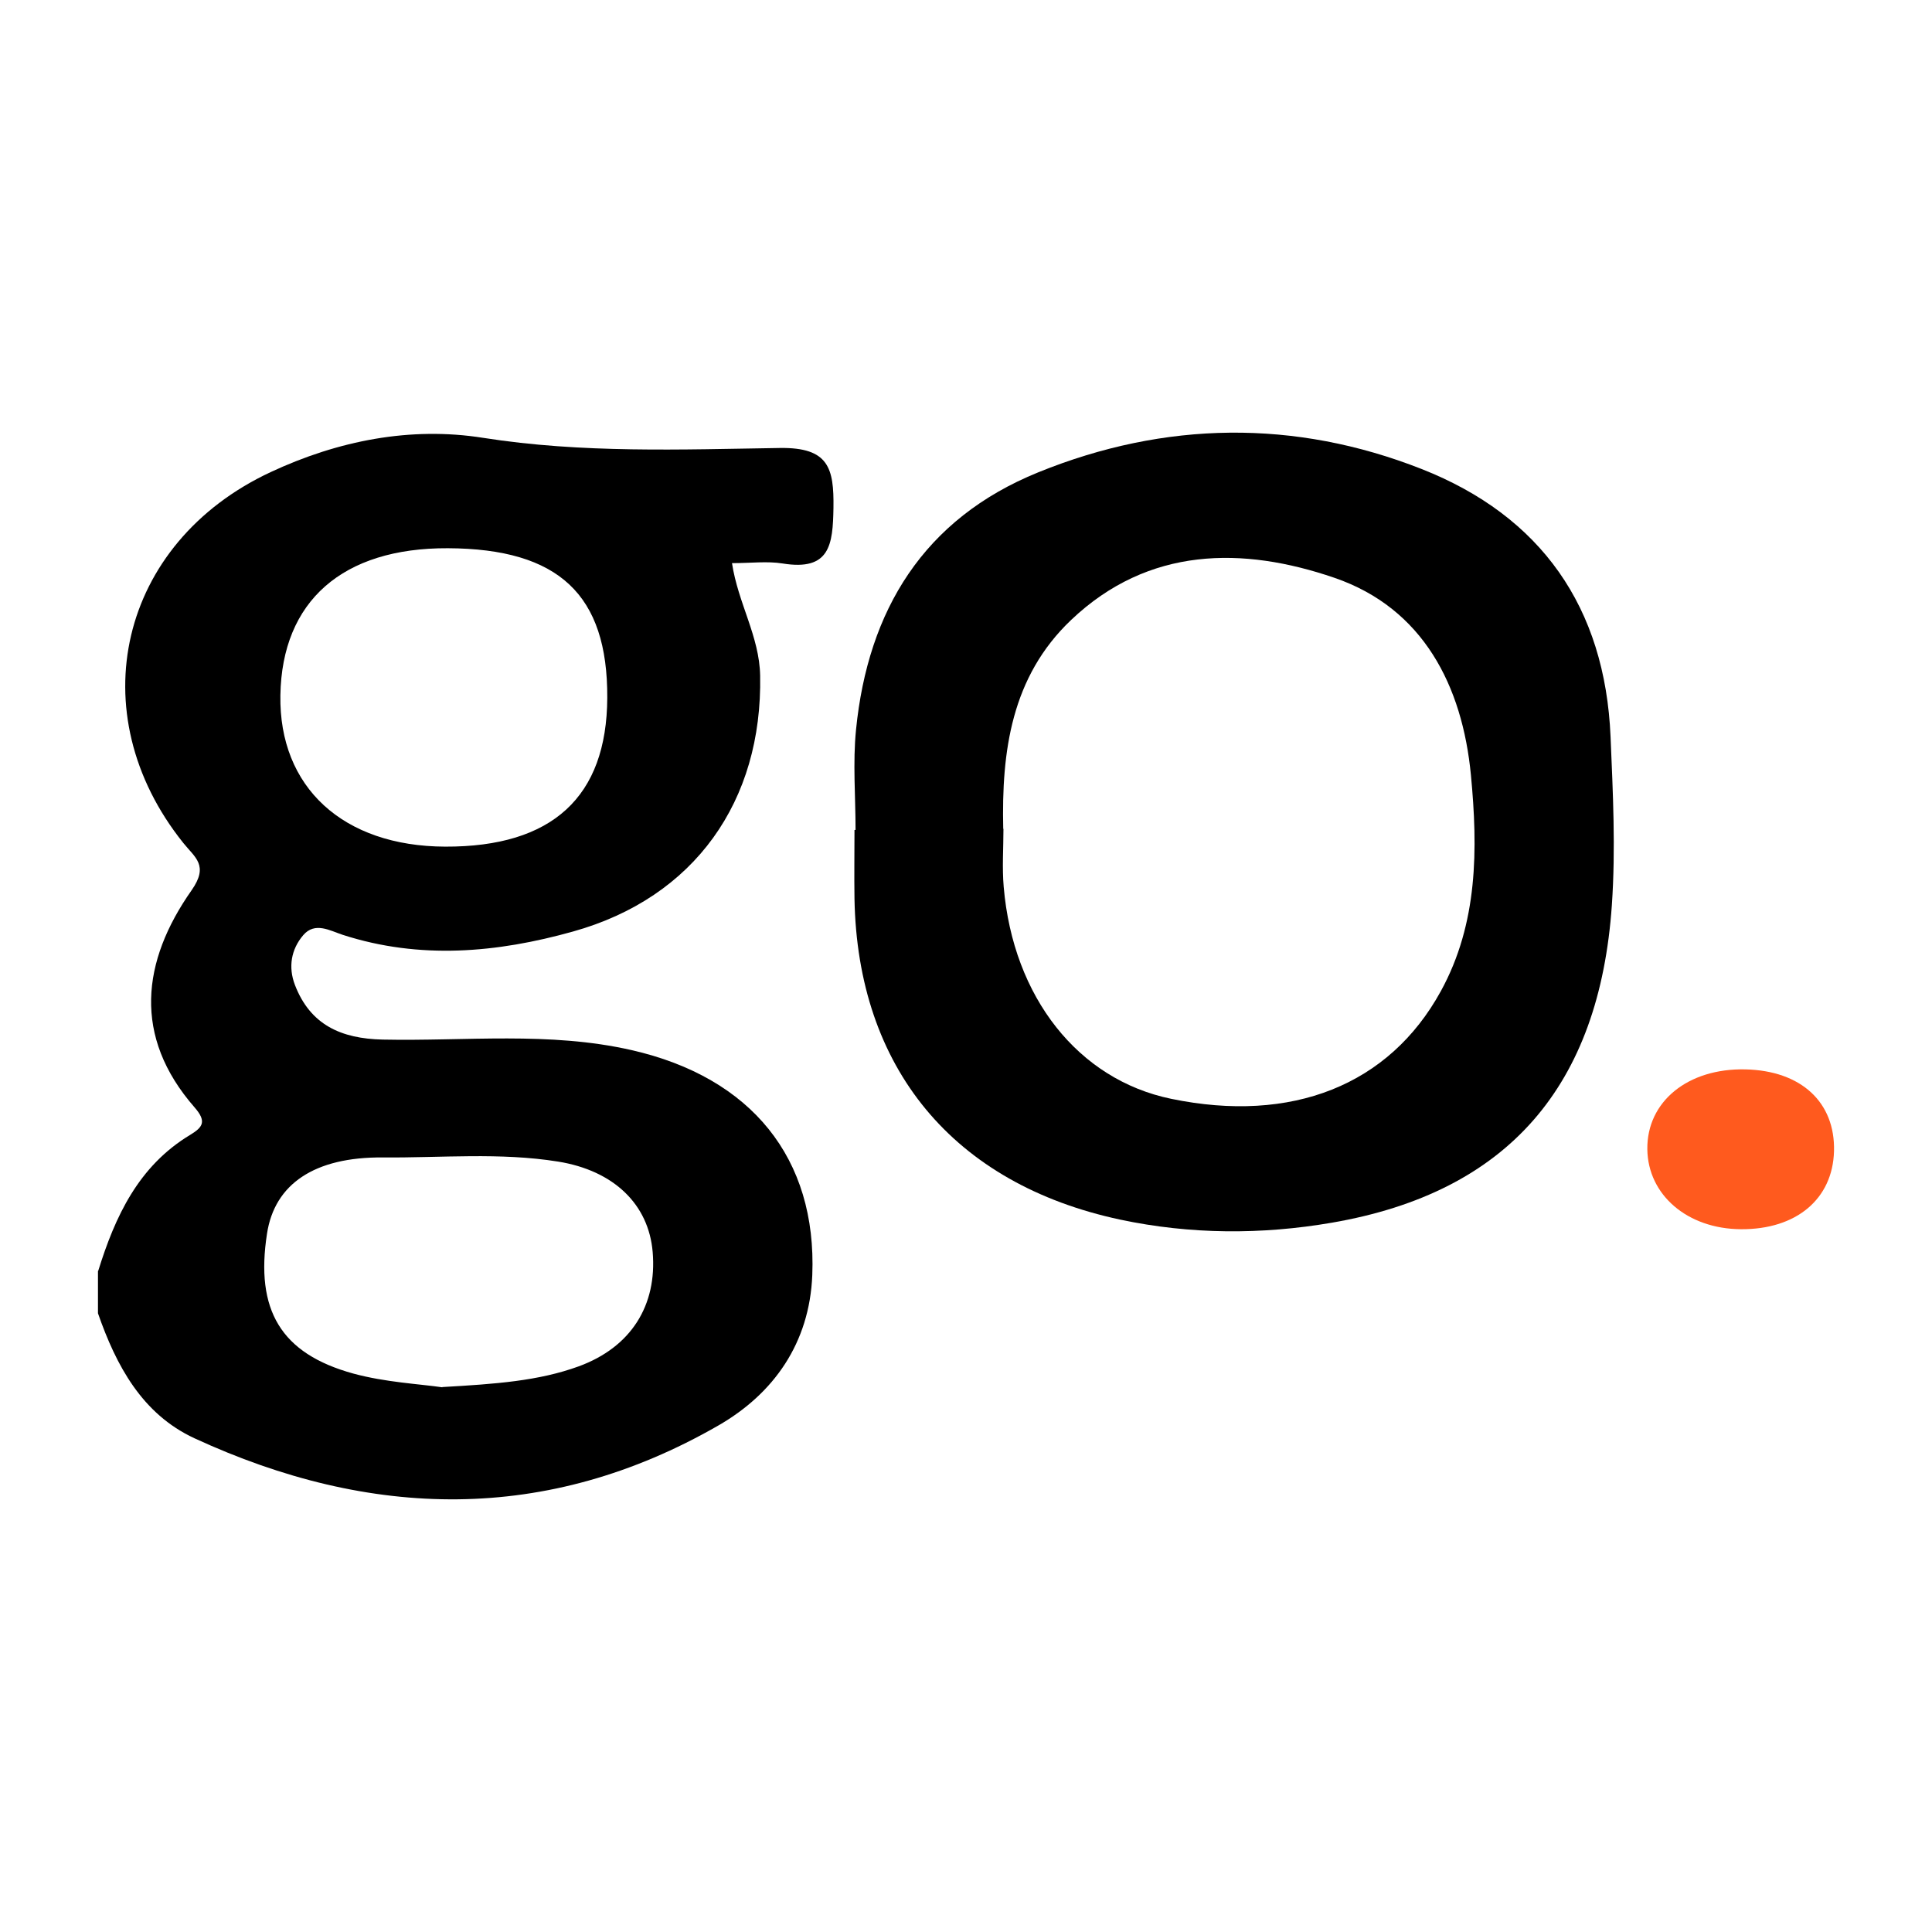 <svg width="96" height="96" viewBox="0 0 96 96" fill="none" xmlns="http://www.w3.org/2000/svg">
<rect width="96" height="96" fill="white"/>
<path d="M4.879 63.153C5.72 60.445 6.877 57.942 9.45 56.391C10.079 56.009 10.284 55.727 9.661 55.017C6.589 51.498 7.041 47.767 9.52 44.237C10.39 42.997 9.685 42.609 9.109 41.887C3.934 35.431 5.919 26.971 13.45 23.458C16.799 21.895 20.4 21.185 24.001 21.755C28.924 22.53 33.841 22.336 38.752 22.26C41.179 22.224 41.443 23.264 41.414 25.238C41.384 27.065 41.243 28.381 38.888 27.999C38.118 27.876 37.313 27.982 36.373 27.982C36.673 29.973 37.736 31.618 37.771 33.574C37.889 39.795 34.529 44.595 28.472 46.287C24.7 47.344 20.864 47.691 17.028 46.451C16.4 46.246 15.648 45.788 15.066 46.469C14.467 47.174 14.314 48.049 14.655 48.942C15.418 50.928 16.952 51.609 19.008 51.656C23.132 51.744 27.285 51.245 31.38 52.179C37.343 53.536 40.591 57.56 40.362 63.358C40.227 66.737 38.447 69.251 35.686 70.837C27.18 75.725 18.415 75.507 9.661 71.466C7.059 70.261 5.772 67.853 4.868 65.256V63.153H4.879ZM22.256 27.241C17.022 27.218 14.009 29.867 13.932 34.549C13.856 39.12 17.046 42.051 22.121 42.069C27.444 42.087 30.152 39.602 30.175 34.673C30.199 29.55 27.767 27.265 22.256 27.241ZM21.98 68.922C24.636 68.769 26.751 68.622 28.754 67.894C31.356 66.942 32.655 64.868 32.431 62.213C32.232 59.84 30.499 58.165 27.732 57.719C24.841 57.255 21.928 57.537 19.026 57.513C15.624 57.484 13.644 58.835 13.268 61.297C12.681 65.086 13.944 67.259 17.557 68.252C19.155 68.687 20.847 68.769 21.98 68.934V68.922Z" fill="black"/>
<path d="M42.512 41.235C42.512 39.572 42.371 37.898 42.536 36.253C43.129 30.326 45.89 25.784 51.589 23.47C57.88 20.914 64.342 20.826 70.64 23.305C76.579 25.643 79.757 30.179 80.028 36.611C80.145 39.402 80.286 42.163 80.092 44.977C79.475 53.906 74.987 59.24 66.175 60.756C62.697 61.355 59.149 61.343 55.666 60.603C47.359 58.829 42.606 53.06 42.459 44.654C42.442 43.514 42.459 42.38 42.459 41.24C42.477 41.24 42.495 41.24 42.507 41.24L42.512 41.235ZM49.861 41.182C49.861 42.145 49.791 43.109 49.873 44.066C50.343 49.565 53.586 53.648 58.192 54.599C64.184 55.839 69.025 53.93 71.592 49.254C73.448 45.876 73.436 42.169 73.09 38.521C72.667 34.085 70.722 30.226 66.305 28.71C61.764 27.153 57.07 27.147 53.222 30.807C50.249 33.633 49.762 37.34 49.85 41.182H49.861Z" fill="black"/>
<path d="M86.502 61.079C83.852 61.062 81.884 59.381 81.855 57.108C81.825 54.735 83.87 53.072 86.731 53.137C89.498 53.201 91.195 54.77 91.131 57.202C91.066 59.581 89.257 61.097 86.507 61.079H86.502Z" fill="#FF5A1E"/>
</svg>

